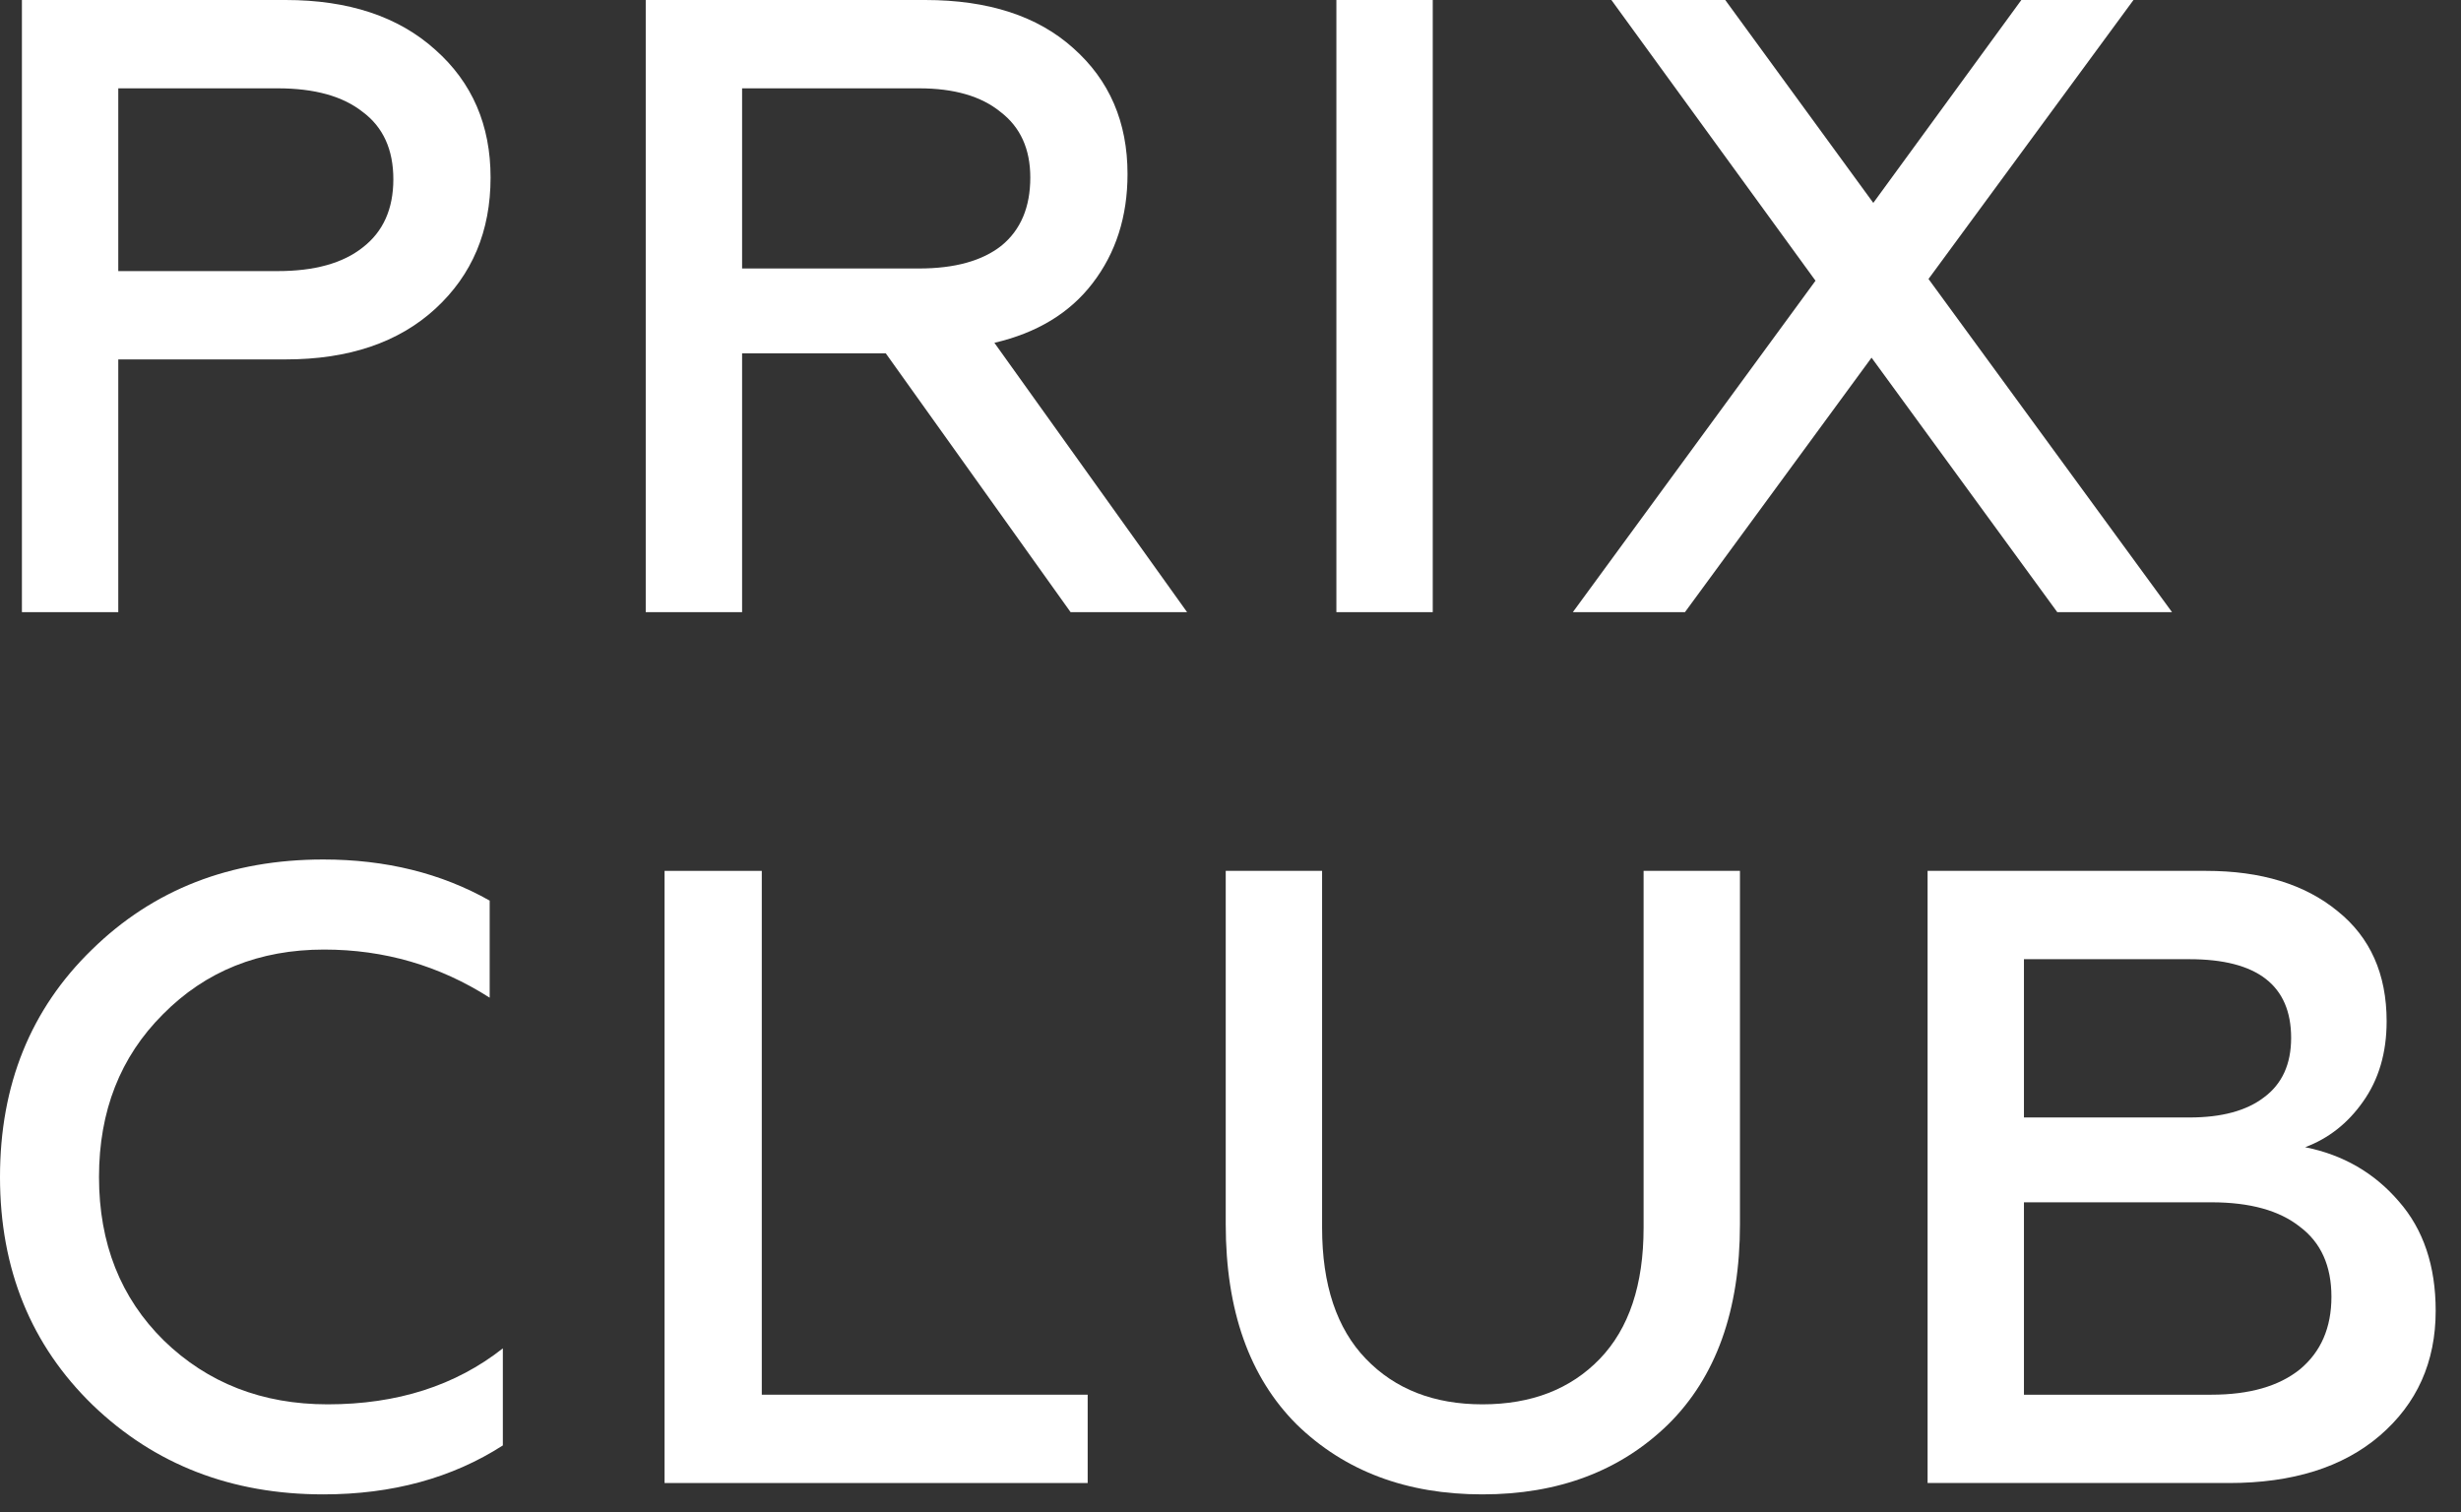 <svg width="83" height="51" viewBox="0 0 83 51" fill="none" xmlns="http://www.w3.org/2000/svg">
<rect x="0" y="0" width="83" height="51" fill="#333333" stroke="none"/>
<path d="M0.739 20.646V0H9.632C11.759 0 13.443 0.56 14.684 1.681C15.925 2.782 16.545 4.218 16.545 5.987C16.545 7.796 15.925 9.271 14.684 10.412C13.443 11.552 11.759 12.122 9.632 12.122H3.989V20.646H0.739ZM3.989 9.143H9.366C10.607 9.143 11.562 8.878 12.232 8.347C12.921 7.816 13.266 7.049 13.266 6.046C13.266 5.044 12.921 4.287 12.232 3.775C11.562 3.244 10.607 2.979 9.366 2.979H3.989V9.143Z" fill="white"/>
<path d="M21.778 20.646V0H31.203C33.33 0 34.994 0.541 36.196 1.622C37.417 2.704 38.027 4.119 38.027 5.869C38.027 7.305 37.633 8.534 36.846 9.556C36.077 10.559 34.974 11.227 33.537 11.562L40.036 20.646H36.107L29.873 11.916H25.028V20.646H21.778ZM25.028 9.055H30.996C32.197 9.055 33.123 8.799 33.773 8.288C34.423 7.757 34.748 6.99 34.748 5.987C34.748 5.024 34.413 4.287 33.743 3.775C33.093 3.244 32.178 2.979 30.996 2.979H25.028V9.055Z" fill="white"/>
<path d="M45.071 20.646V0H48.321V20.646H45.071Z" fill="white"/>
<path d="M53.046 20.646L61.23 9.468L54.346 0H58.186L63.179 6.843L68.172 0H71.954L65.041 9.409L73.254 20.646H69.384L63.12 12.063L56.827 20.646H53.046Z" fill="white"/>
<path d="M10.902 50.401C7.81 50.401 5.22 49.399 3.132 47.393C1.044 45.368 0 42.802 0 39.695C0 36.588 1.034 34.032 3.102 32.026C5.17 30.001 7.77 28.988 10.902 28.988C13.01 28.988 14.881 29.451 16.515 30.375V33.649C14.822 32.567 12.96 32.026 10.932 32.026C8.745 32.026 6.933 32.754 5.495 34.209C4.057 35.644 3.339 37.473 3.339 39.695C3.339 41.937 4.067 43.775 5.525 45.211C7.002 46.646 8.844 47.364 11.05 47.364C13.394 47.364 15.363 46.734 16.959 45.476V48.75C15.245 49.851 13.226 50.401 10.902 50.401Z" fill="white"/>
<path d="M22.413 50.018V29.372H25.692V47.039H36.683V50.018H22.413Z" fill="white"/>
<path d="M56.259 48.042C54.644 49.615 52.556 50.401 49.996 50.401C47.435 50.401 45.347 49.615 43.732 48.042C42.137 46.449 41.339 44.198 41.339 41.288V29.372H44.589V41.406C44.589 43.333 45.081 44.807 46.066 45.83C47.051 46.852 48.361 47.364 49.996 47.364C51.65 47.364 52.97 46.852 53.955 45.83C54.94 44.807 55.432 43.333 55.432 41.406V29.372H58.682V41.288C58.682 44.198 57.874 46.449 56.259 48.042Z" fill="white"/>
<path d="M65.01 50.018V29.372H74.405C76.257 29.372 77.734 29.824 78.837 30.729C79.94 31.613 80.492 32.852 80.492 34.445C80.492 35.507 80.226 36.411 79.694 37.158C79.182 37.886 78.532 38.397 77.744 38.692C79.024 38.948 80.078 39.557 80.905 40.521C81.732 41.465 82.146 42.694 82.146 44.208C82.146 45.938 81.516 47.344 80.255 48.425C79.014 49.487 77.32 50.018 75.174 50.018H65.01ZM68.26 47.039H74.583C75.863 47.039 76.858 46.754 77.567 46.184C78.276 45.594 78.63 44.778 78.63 43.736C78.63 42.694 78.276 41.907 77.567 41.376C76.877 40.826 75.882 40.55 74.583 40.55H68.26V47.039ZM68.26 37.689H73.844C74.927 37.689 75.764 37.463 76.355 37.011C76.966 36.559 77.271 35.89 77.271 35.005C77.271 33.236 76.129 32.351 73.844 32.351H68.26V37.689Z" fill="white"/>
</svg>
